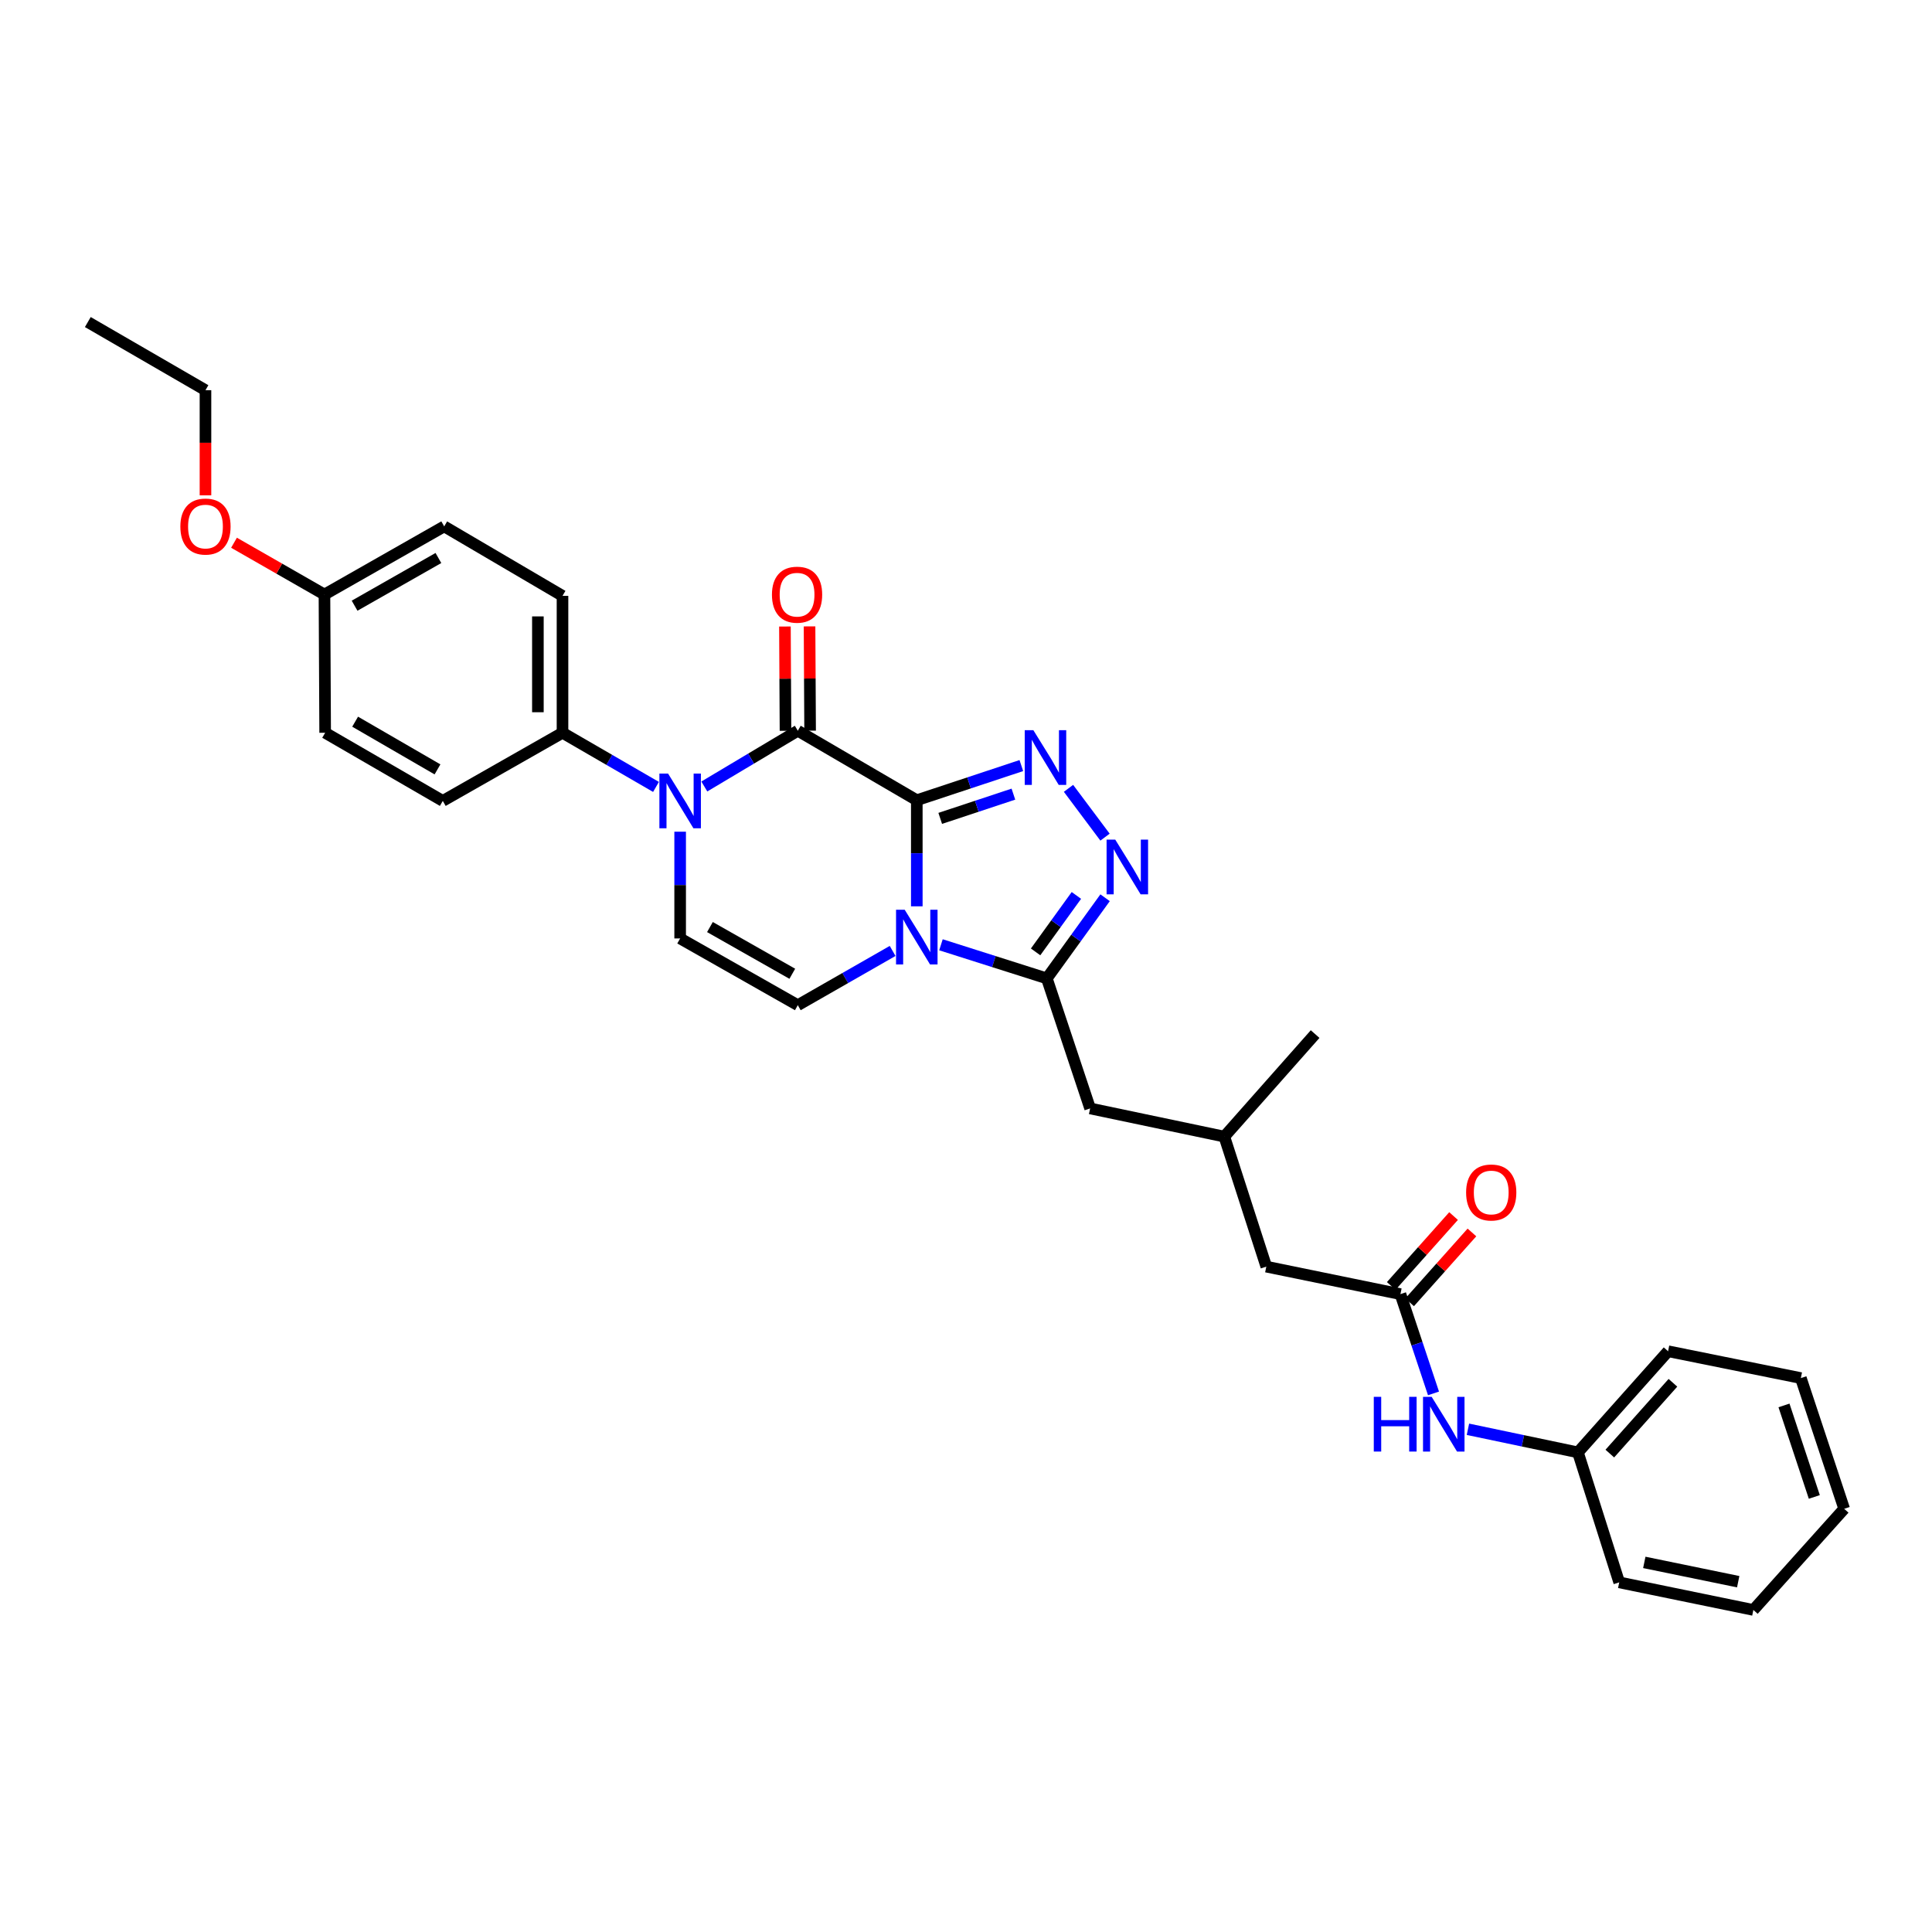 <?xml version='1.0' encoding='iso-8859-1'?>
<svg version='1.1' baseProfile='full'
              xmlns='http://www.w3.org/2000/svg'
                      xmlns:rdkit='http://www.rdkit.org/xml'
                      xmlns:xlink='http://www.w3.org/1999/xlink'
                  xml:space='preserve'
width='1000px' height='1000px' viewBox='0 0 1000 1000'>
<!-- END OF HEADER -->
<rect style='opacity:1.0;fill:#FFFFFF;stroke:none' width='1000' height='1000' x='0' y='0'> </rect>
<path class='bond-0' d='M 474.534,414.194 L 474.534,441.654' style='fill:none;fill-rule:evenodd;stroke:#000000;stroke-width:6px;stroke-linecap:butt;stroke-linejoin:miter;stroke-opacity:1' />
<path class='bond-0' d='M 474.534,441.654 L 474.534,469.113' style='fill:none;fill-rule:evenodd;stroke:#0000FF;stroke-width:6px;stroke-linecap:butt;stroke-linejoin:miter;stroke-opacity:1' />
<path class='bond-1' d='M 474.534,414.194 L 412.941,378.224' style='fill:none;fill-rule:evenodd;stroke:#000000;stroke-width:6px;stroke-linecap:butt;stroke-linejoin:miter;stroke-opacity:1' />
<path class='bond-2' d='M 474.534,414.194 L 501.588,405.227' style='fill:none;fill-rule:evenodd;stroke:#000000;stroke-width:6px;stroke-linecap:butt;stroke-linejoin:miter;stroke-opacity:1' />
<path class='bond-2' d='M 501.588,405.227 L 528.643,396.259' style='fill:none;fill-rule:evenodd;stroke:#0000FF;stroke-width:6px;stroke-linecap:butt;stroke-linejoin:miter;stroke-opacity:1' />
<path class='bond-2' d='M 486.658,423.597 L 505.597,417.32' style='fill:none;fill-rule:evenodd;stroke:#000000;stroke-width:6px;stroke-linecap:butt;stroke-linejoin:miter;stroke-opacity:1' />
<path class='bond-2' d='M 505.597,417.32 L 524.535,411.043' style='fill:none;fill-rule:evenodd;stroke:#0000FF;stroke-width:6px;stroke-linecap:butt;stroke-linejoin:miter;stroke-opacity:1' />
<path class='bond-4' d='M 487.039,489.016 L 514.435,497.718' style='fill:none;fill-rule:evenodd;stroke:#0000FF;stroke-width:6px;stroke-linecap:butt;stroke-linejoin:miter;stroke-opacity:1' />
<path class='bond-4' d='M 514.435,497.718 L 541.831,506.42' style='fill:none;fill-rule:evenodd;stroke:#000000;stroke-width:6px;stroke-linecap:butt;stroke-linejoin:miter;stroke-opacity:1' />
<path class='bond-6' d='M 462.02,492.204 L 437.48,506.245' style='fill:none;fill-rule:evenodd;stroke:#0000FF;stroke-width:6px;stroke-linecap:butt;stroke-linejoin:miter;stroke-opacity:1' />
<path class='bond-6' d='M 437.48,506.245 L 412.941,520.285' style='fill:none;fill-rule:evenodd;stroke:#000000;stroke-width:6px;stroke-linecap:butt;stroke-linejoin:miter;stroke-opacity:1' />
<path class='bond-3' d='M 412.941,378.224 L 388.748,392.654' style='fill:none;fill-rule:evenodd;stroke:#000000;stroke-width:6px;stroke-linecap:butt;stroke-linejoin:miter;stroke-opacity:1' />
<path class='bond-3' d='M 388.748,392.654 L 364.555,407.085' style='fill:none;fill-rule:evenodd;stroke:#0000FF;stroke-width:6px;stroke-linecap:butt;stroke-linejoin:miter;stroke-opacity:1' />
<path class='bond-10' d='M 419.311,378.189 L 419.165,351.203' style='fill:none;fill-rule:evenodd;stroke:#000000;stroke-width:6px;stroke-linecap:butt;stroke-linejoin:miter;stroke-opacity:1' />
<path class='bond-10' d='M 419.165,351.203 L 419.019,324.216' style='fill:none;fill-rule:evenodd;stroke:#FF0000;stroke-width:6px;stroke-linecap:butt;stroke-linejoin:miter;stroke-opacity:1' />
<path class='bond-10' d='M 406.571,378.259 L 406.425,351.272' style='fill:none;fill-rule:evenodd;stroke:#000000;stroke-width:6px;stroke-linecap:butt;stroke-linejoin:miter;stroke-opacity:1' />
<path class='bond-10' d='M 406.425,351.272 L 406.279,324.285' style='fill:none;fill-rule:evenodd;stroke:#FF0000;stroke-width:6px;stroke-linecap:butt;stroke-linejoin:miter;stroke-opacity:1' />
<path class='bond-5' d='M 553.057,408.046 L 571.958,433.304' style='fill:none;fill-rule:evenodd;stroke:#0000FF;stroke-width:6px;stroke-linecap:butt;stroke-linejoin:miter;stroke-opacity:1' />
<path class='bond-7' d='M 352.043,430.488 L 352.043,458.113' style='fill:none;fill-rule:evenodd;stroke:#0000FF;stroke-width:6px;stroke-linecap:butt;stroke-linejoin:miter;stroke-opacity:1' />
<path class='bond-7' d='M 352.043,458.113 L 352.043,485.738' style='fill:none;fill-rule:evenodd;stroke:#000000;stroke-width:6px;stroke-linecap:butt;stroke-linejoin:miter;stroke-opacity:1' />
<path class='bond-9' d='M 339.543,407.308 L 315.347,393.293' style='fill:none;fill-rule:evenodd;stroke:#0000FF;stroke-width:6px;stroke-linecap:butt;stroke-linejoin:miter;stroke-opacity:1' />
<path class='bond-9' d='M 315.347,393.293 L 291.151,379.279' style='fill:none;fill-rule:evenodd;stroke:#000000;stroke-width:6px;stroke-linecap:butt;stroke-linejoin:miter;stroke-opacity:1' />
<path class='bond-11' d='M 541.831,506.42 L 564.246,573.724' style='fill:none;fill-rule:evenodd;stroke:#000000;stroke-width:6px;stroke-linecap:butt;stroke-linejoin:miter;stroke-opacity:1' />
<path class='bond-31' d='M 541.831,506.42 L 556.91,485.547' style='fill:none;fill-rule:evenodd;stroke:#000000;stroke-width:6px;stroke-linecap:butt;stroke-linejoin:miter;stroke-opacity:1' />
<path class='bond-31' d='M 556.91,485.547 L 571.99,464.674' style='fill:none;fill-rule:evenodd;stroke:#0000FF;stroke-width:6px;stroke-linecap:butt;stroke-linejoin:miter;stroke-opacity:1' />
<path class='bond-31' d='M 536.027,492.697 L 546.583,478.086' style='fill:none;fill-rule:evenodd;stroke:#000000;stroke-width:6px;stroke-linecap:butt;stroke-linejoin:miter;stroke-opacity:1' />
<path class='bond-31' d='M 546.583,478.086 L 557.139,463.475' style='fill:none;fill-rule:evenodd;stroke:#0000FF;stroke-width:6px;stroke-linecap:butt;stroke-linejoin:miter;stroke-opacity:1' />
<path class='bond-32' d='M 412.941,520.285 L 352.043,485.738' style='fill:none;fill-rule:evenodd;stroke:#000000;stroke-width:6px;stroke-linecap:butt;stroke-linejoin:miter;stroke-opacity:1' />
<path class='bond-32' d='M 410.093,504.022 L 367.464,479.839' style='fill:none;fill-rule:evenodd;stroke:#000000;stroke-width:6px;stroke-linecap:butt;stroke-linejoin:miter;stroke-opacity:1' />
<path class='bond-8' d='M 724.859,669.842 L 655.439,655.609' style='fill:none;fill-rule:evenodd;stroke:#000000;stroke-width:6px;stroke-linecap:butt;stroke-linejoin:miter;stroke-opacity:1' />
<path class='bond-12' d='M 724.859,669.842 L 733.42,695.534' style='fill:none;fill-rule:evenodd;stroke:#000000;stroke-width:6px;stroke-linecap:butt;stroke-linejoin:miter;stroke-opacity:1' />
<path class='bond-12' d='M 733.42,695.534 L 741.98,721.227' style='fill:none;fill-rule:evenodd;stroke:#0000FF;stroke-width:6px;stroke-linecap:butt;stroke-linejoin:miter;stroke-opacity:1' />
<path class='bond-13' d='M 729.613,674.082 L 745.743,655.997' style='fill:none;fill-rule:evenodd;stroke:#000000;stroke-width:6px;stroke-linecap:butt;stroke-linejoin:miter;stroke-opacity:1' />
<path class='bond-13' d='M 745.743,655.997 L 761.872,637.912' style='fill:none;fill-rule:evenodd;stroke:#FF0000;stroke-width:6px;stroke-linecap:butt;stroke-linejoin:miter;stroke-opacity:1' />
<path class='bond-13' d='M 720.105,665.602 L 736.235,647.517' style='fill:none;fill-rule:evenodd;stroke:#000000;stroke-width:6px;stroke-linecap:butt;stroke-linejoin:miter;stroke-opacity:1' />
<path class='bond-13' d='M 736.235,647.517 L 752.364,629.432' style='fill:none;fill-rule:evenodd;stroke:#FF0000;stroke-width:6px;stroke-linecap:butt;stroke-linejoin:miter;stroke-opacity:1' />
<path class='bond-14' d='M 291.151,379.279 L 291.151,308.421' style='fill:none;fill-rule:evenodd;stroke:#000000;stroke-width:6px;stroke-linecap:butt;stroke-linejoin:miter;stroke-opacity:1' />
<path class='bond-14' d='M 278.411,368.65 L 278.411,319.05' style='fill:none;fill-rule:evenodd;stroke:#000000;stroke-width:6px;stroke-linecap:butt;stroke-linejoin:miter;stroke-opacity:1' />
<path class='bond-15' d='M 291.151,379.279 L 229.191,414.548' style='fill:none;fill-rule:evenodd;stroke:#000000;stroke-width:6px;stroke-linecap:butt;stroke-linejoin:miter;stroke-opacity:1' />
<path class='bond-17' d='M 564.246,573.724 L 633.709,588.311' style='fill:none;fill-rule:evenodd;stroke:#000000;stroke-width:6px;stroke-linecap:butt;stroke-linejoin:miter;stroke-opacity:1' />
<path class='bond-18' d='M 759.803,739.789 L 788.267,745.769' style='fill:none;fill-rule:evenodd;stroke:#0000FF;stroke-width:6px;stroke-linecap:butt;stroke-linejoin:miter;stroke-opacity:1' />
<path class='bond-18' d='M 788.267,745.769 L 816.731,751.748' style='fill:none;fill-rule:evenodd;stroke:#000000;stroke-width:6px;stroke-linecap:butt;stroke-linejoin:miter;stroke-opacity:1' />
<path class='bond-21' d='M 291.151,308.421 L 229.913,272.458' style='fill:none;fill-rule:evenodd;stroke:#000000;stroke-width:6px;stroke-linecap:butt;stroke-linejoin:miter;stroke-opacity:1' />
<path class='bond-20' d='M 229.191,414.548 L 168.299,379.279' style='fill:none;fill-rule:evenodd;stroke:#000000;stroke-width:6px;stroke-linecap:butt;stroke-linejoin:miter;stroke-opacity:1' />
<path class='bond-20' d='M 226.443,398.233 L 183.819,373.545' style='fill:none;fill-rule:evenodd;stroke:#000000;stroke-width:6px;stroke-linecap:butt;stroke-linejoin:miter;stroke-opacity:1' />
<path class='bond-16' d='M 655.439,655.609 L 633.709,588.311' style='fill:none;fill-rule:evenodd;stroke:#000000;stroke-width:6px;stroke-linecap:butt;stroke-linejoin:miter;stroke-opacity:1' />
<path class='bond-23' d='M 633.709,588.311 L 680.707,535.241' style='fill:none;fill-rule:evenodd;stroke:#000000;stroke-width:6px;stroke-linecap:butt;stroke-linejoin:miter;stroke-opacity:1' />
<path class='bond-25' d='M 816.731,751.748 L 863.396,699.4' style='fill:none;fill-rule:evenodd;stroke:#000000;stroke-width:6px;stroke-linecap:butt;stroke-linejoin:miter;stroke-opacity:1' />
<path class='bond-25' d='M 833.241,752.374 L 865.906,715.73' style='fill:none;fill-rule:evenodd;stroke:#000000;stroke-width:6px;stroke-linecap:butt;stroke-linejoin:miter;stroke-opacity:1' />
<path class='bond-26' d='M 816.731,751.748 L 838.106,819.031' style='fill:none;fill-rule:evenodd;stroke:#000000;stroke-width:6px;stroke-linecap:butt;stroke-linejoin:miter;stroke-opacity:1' />
<path class='bond-19' d='M 167.938,307.728 L 168.299,379.279' style='fill:none;fill-rule:evenodd;stroke:#000000;stroke-width:6px;stroke-linecap:butt;stroke-linejoin:miter;stroke-opacity:1' />
<path class='bond-22' d='M 167.938,307.728 L 144.533,294.324' style='fill:none;fill-rule:evenodd;stroke:#000000;stroke-width:6px;stroke-linecap:butt;stroke-linejoin:miter;stroke-opacity:1' />
<path class='bond-22' d='M 144.533,294.324 L 121.127,280.919' style='fill:none;fill-rule:evenodd;stroke:#FF0000;stroke-width:6px;stroke-linecap:butt;stroke-linejoin:miter;stroke-opacity:1' />
<path class='bond-33' d='M 167.938,307.728 L 229.913,272.458' style='fill:none;fill-rule:evenodd;stroke:#000000;stroke-width:6px;stroke-linecap:butt;stroke-linejoin:miter;stroke-opacity:1' />
<path class='bond-33' d='M 183.536,313.51 L 226.918,288.822' style='fill:none;fill-rule:evenodd;stroke:#000000;stroke-width:6px;stroke-linecap:butt;stroke-linejoin:miter;stroke-opacity:1' />
<path class='bond-24' d='M 106.353,256.376 L 106.353,229.169' style='fill:none;fill-rule:evenodd;stroke:#FF0000;stroke-width:6px;stroke-linecap:butt;stroke-linejoin:miter;stroke-opacity:1' />
<path class='bond-24' d='M 106.353,229.169 L 106.353,201.962' style='fill:none;fill-rule:evenodd;stroke:#000000;stroke-width:6px;stroke-linecap:butt;stroke-linejoin:miter;stroke-opacity:1' />
<path class='bond-27' d='M 106.353,201.962 L 45.455,166.693' style='fill:none;fill-rule:evenodd;stroke:#000000;stroke-width:6px;stroke-linecap:butt;stroke-linejoin:miter;stroke-opacity:1' />
<path class='bond-28' d='M 863.396,699.4 L 932.115,713.294' style='fill:none;fill-rule:evenodd;stroke:#000000;stroke-width:6px;stroke-linecap:butt;stroke-linejoin:miter;stroke-opacity:1' />
<path class='bond-29' d='M 838.106,819.031 L 907.541,833.307' style='fill:none;fill-rule:evenodd;stroke:#000000;stroke-width:6px;stroke-linecap:butt;stroke-linejoin:miter;stroke-opacity:1' />
<path class='bond-29' d='M 851.087,808.693 L 899.691,818.687' style='fill:none;fill-rule:evenodd;stroke:#000000;stroke-width:6px;stroke-linecap:butt;stroke-linejoin:miter;stroke-opacity:1' />
<path class='bond-34' d='M 932.115,713.294 L 954.545,780.952' style='fill:none;fill-rule:evenodd;stroke:#000000;stroke-width:6px;stroke-linecap:butt;stroke-linejoin:miter;stroke-opacity:1' />
<path class='bond-34' d='M 923.387,727.452 L 939.088,774.812' style='fill:none;fill-rule:evenodd;stroke:#000000;stroke-width:6px;stroke-linecap:butt;stroke-linejoin:miter;stroke-opacity:1' />
<path class='bond-30' d='M 907.541,833.307 L 954.545,780.952' style='fill:none;fill-rule:evenodd;stroke:#000000;stroke-width:6px;stroke-linecap:butt;stroke-linejoin:miter;stroke-opacity:1' />
<path  class='atom-1' d='M 468.274 470.884
L 477.554 485.884
Q 478.474 487.364, 479.954 490.044
Q 481.434 492.724, 481.514 492.884
L 481.514 470.884
L 485.274 470.884
L 485.274 499.204
L 481.394 499.204
L 471.434 482.804
Q 470.274 480.884, 469.034 478.684
Q 467.834 476.484, 467.474 475.804
L 467.474 499.204
L 463.794 499.204
L 463.794 470.884
L 468.274 470.884
' fill='#0000FF'/>
<path  class='atom-3' d='M 534.877 377.958
L 544.157 392.958
Q 545.077 394.438, 546.557 397.118
Q 548.037 399.798, 548.117 399.958
L 548.117 377.958
L 551.877 377.958
L 551.877 406.278
L 547.997 406.278
L 538.037 389.878
Q 536.877 387.958, 535.637 385.758
Q 534.437 383.558, 534.077 382.878
L 534.077 406.278
L 530.397 406.278
L 530.397 377.958
L 534.877 377.958
' fill='#0000FF'/>
<path  class='atom-4' d='M 345.783 400.388
L 355.063 415.388
Q 355.983 416.868, 357.463 419.548
Q 358.943 422.228, 359.023 422.388
L 359.023 400.388
L 362.783 400.388
L 362.783 428.708
L 358.903 428.708
L 348.943 412.308
Q 347.783 410.388, 346.543 408.188
Q 345.343 405.988, 344.983 405.308
L 344.983 428.708
L 341.303 428.708
L 341.303 400.388
L 345.783 400.388
' fill='#0000FF'/>
<path  class='atom-6' d='M 577.246 434.574
L 586.526 449.574
Q 587.446 451.054, 588.926 453.734
Q 590.406 456.414, 590.486 456.574
L 590.486 434.574
L 594.246 434.574
L 594.246 462.894
L 590.366 462.894
L 580.406 446.494
Q 579.246 444.574, 578.006 442.374
Q 576.806 440.174, 576.446 439.494
L 576.446 462.894
L 572.766 462.894
L 572.766 434.574
L 577.246 434.574
' fill='#0000FF'/>
<path  class='atom-11' d='M 399.559 307.808
Q 399.559 301.008, 402.919 297.208
Q 406.279 293.408, 412.559 293.408
Q 418.839 293.408, 422.199 297.208
Q 425.559 301.008, 425.559 307.808
Q 425.559 314.688, 422.159 318.608
Q 418.759 322.488, 412.559 322.488
Q 406.319 322.488, 402.919 318.608
Q 399.559 314.728, 399.559 307.808
M 412.559 319.288
Q 416.879 319.288, 419.199 316.408
Q 421.559 313.488, 421.559 307.808
Q 421.559 302.248, 419.199 299.448
Q 416.879 296.608, 412.559 296.608
Q 408.239 296.608, 405.879 299.408
Q 403.559 302.208, 403.559 307.808
Q 403.559 313.528, 405.879 316.408
Q 408.239 319.288, 412.559 319.288
' fill='#FF0000'/>
<path  class='atom-13' d='M 711.069 723.001
L 714.909 723.001
L 714.909 735.041
L 729.389 735.041
L 729.389 723.001
L 733.229 723.001
L 733.229 751.321
L 729.389 751.321
L 729.389 738.241
L 714.909 738.241
L 714.909 751.321
L 711.069 751.321
L 711.069 723.001
' fill='#0000FF'/>
<path  class='atom-13' d='M 741.029 723.001
L 750.309 738.001
Q 751.229 739.481, 752.709 742.161
Q 754.189 744.841, 754.269 745.001
L 754.269 723.001
L 758.029 723.001
L 758.029 751.321
L 754.149 751.321
L 744.189 734.921
Q 743.029 733.001, 741.789 730.801
Q 740.589 728.601, 740.229 727.921
L 740.229 751.321
L 736.549 751.321
L 736.549 723.001
L 741.029 723.001
' fill='#0000FF'/>
<path  class='atom-14' d='M 758.857 617.227
Q 758.857 610.427, 762.217 606.627
Q 765.577 602.827, 771.857 602.827
Q 778.137 602.827, 781.497 606.627
Q 784.857 610.427, 784.857 617.227
Q 784.857 624.107, 781.457 628.027
Q 778.057 631.907, 771.857 631.907
Q 765.617 631.907, 762.217 628.027
Q 758.857 624.147, 758.857 617.227
M 771.857 628.707
Q 776.177 628.707, 778.497 625.827
Q 780.857 622.907, 780.857 617.227
Q 780.857 611.667, 778.497 608.867
Q 776.177 606.027, 771.857 606.027
Q 767.537 606.027, 765.177 608.827
Q 762.857 611.627, 762.857 617.227
Q 762.857 622.947, 765.177 625.827
Q 767.537 628.707, 771.857 628.707
' fill='#FF0000'/>
<path  class='atom-23' d='M 93.353 272.538
Q 93.353 265.738, 96.713 261.938
Q 100.073 258.138, 106.353 258.138
Q 112.633 258.138, 115.993 261.938
Q 119.353 265.738, 119.353 272.538
Q 119.353 279.418, 115.953 283.338
Q 112.553 287.218, 106.353 287.218
Q 100.113 287.218, 96.713 283.338
Q 93.353 279.458, 93.353 272.538
M 106.353 284.018
Q 110.673 284.018, 112.993 281.138
Q 115.353 278.218, 115.353 272.538
Q 115.353 266.978, 112.993 264.178
Q 110.673 261.338, 106.353 261.338
Q 102.033 261.338, 99.673 264.138
Q 97.353 266.938, 97.353 272.538
Q 97.353 278.258, 99.673 281.138
Q 102.033 284.018, 106.353 284.018
' fill='#FF0000'/>
</svg>
